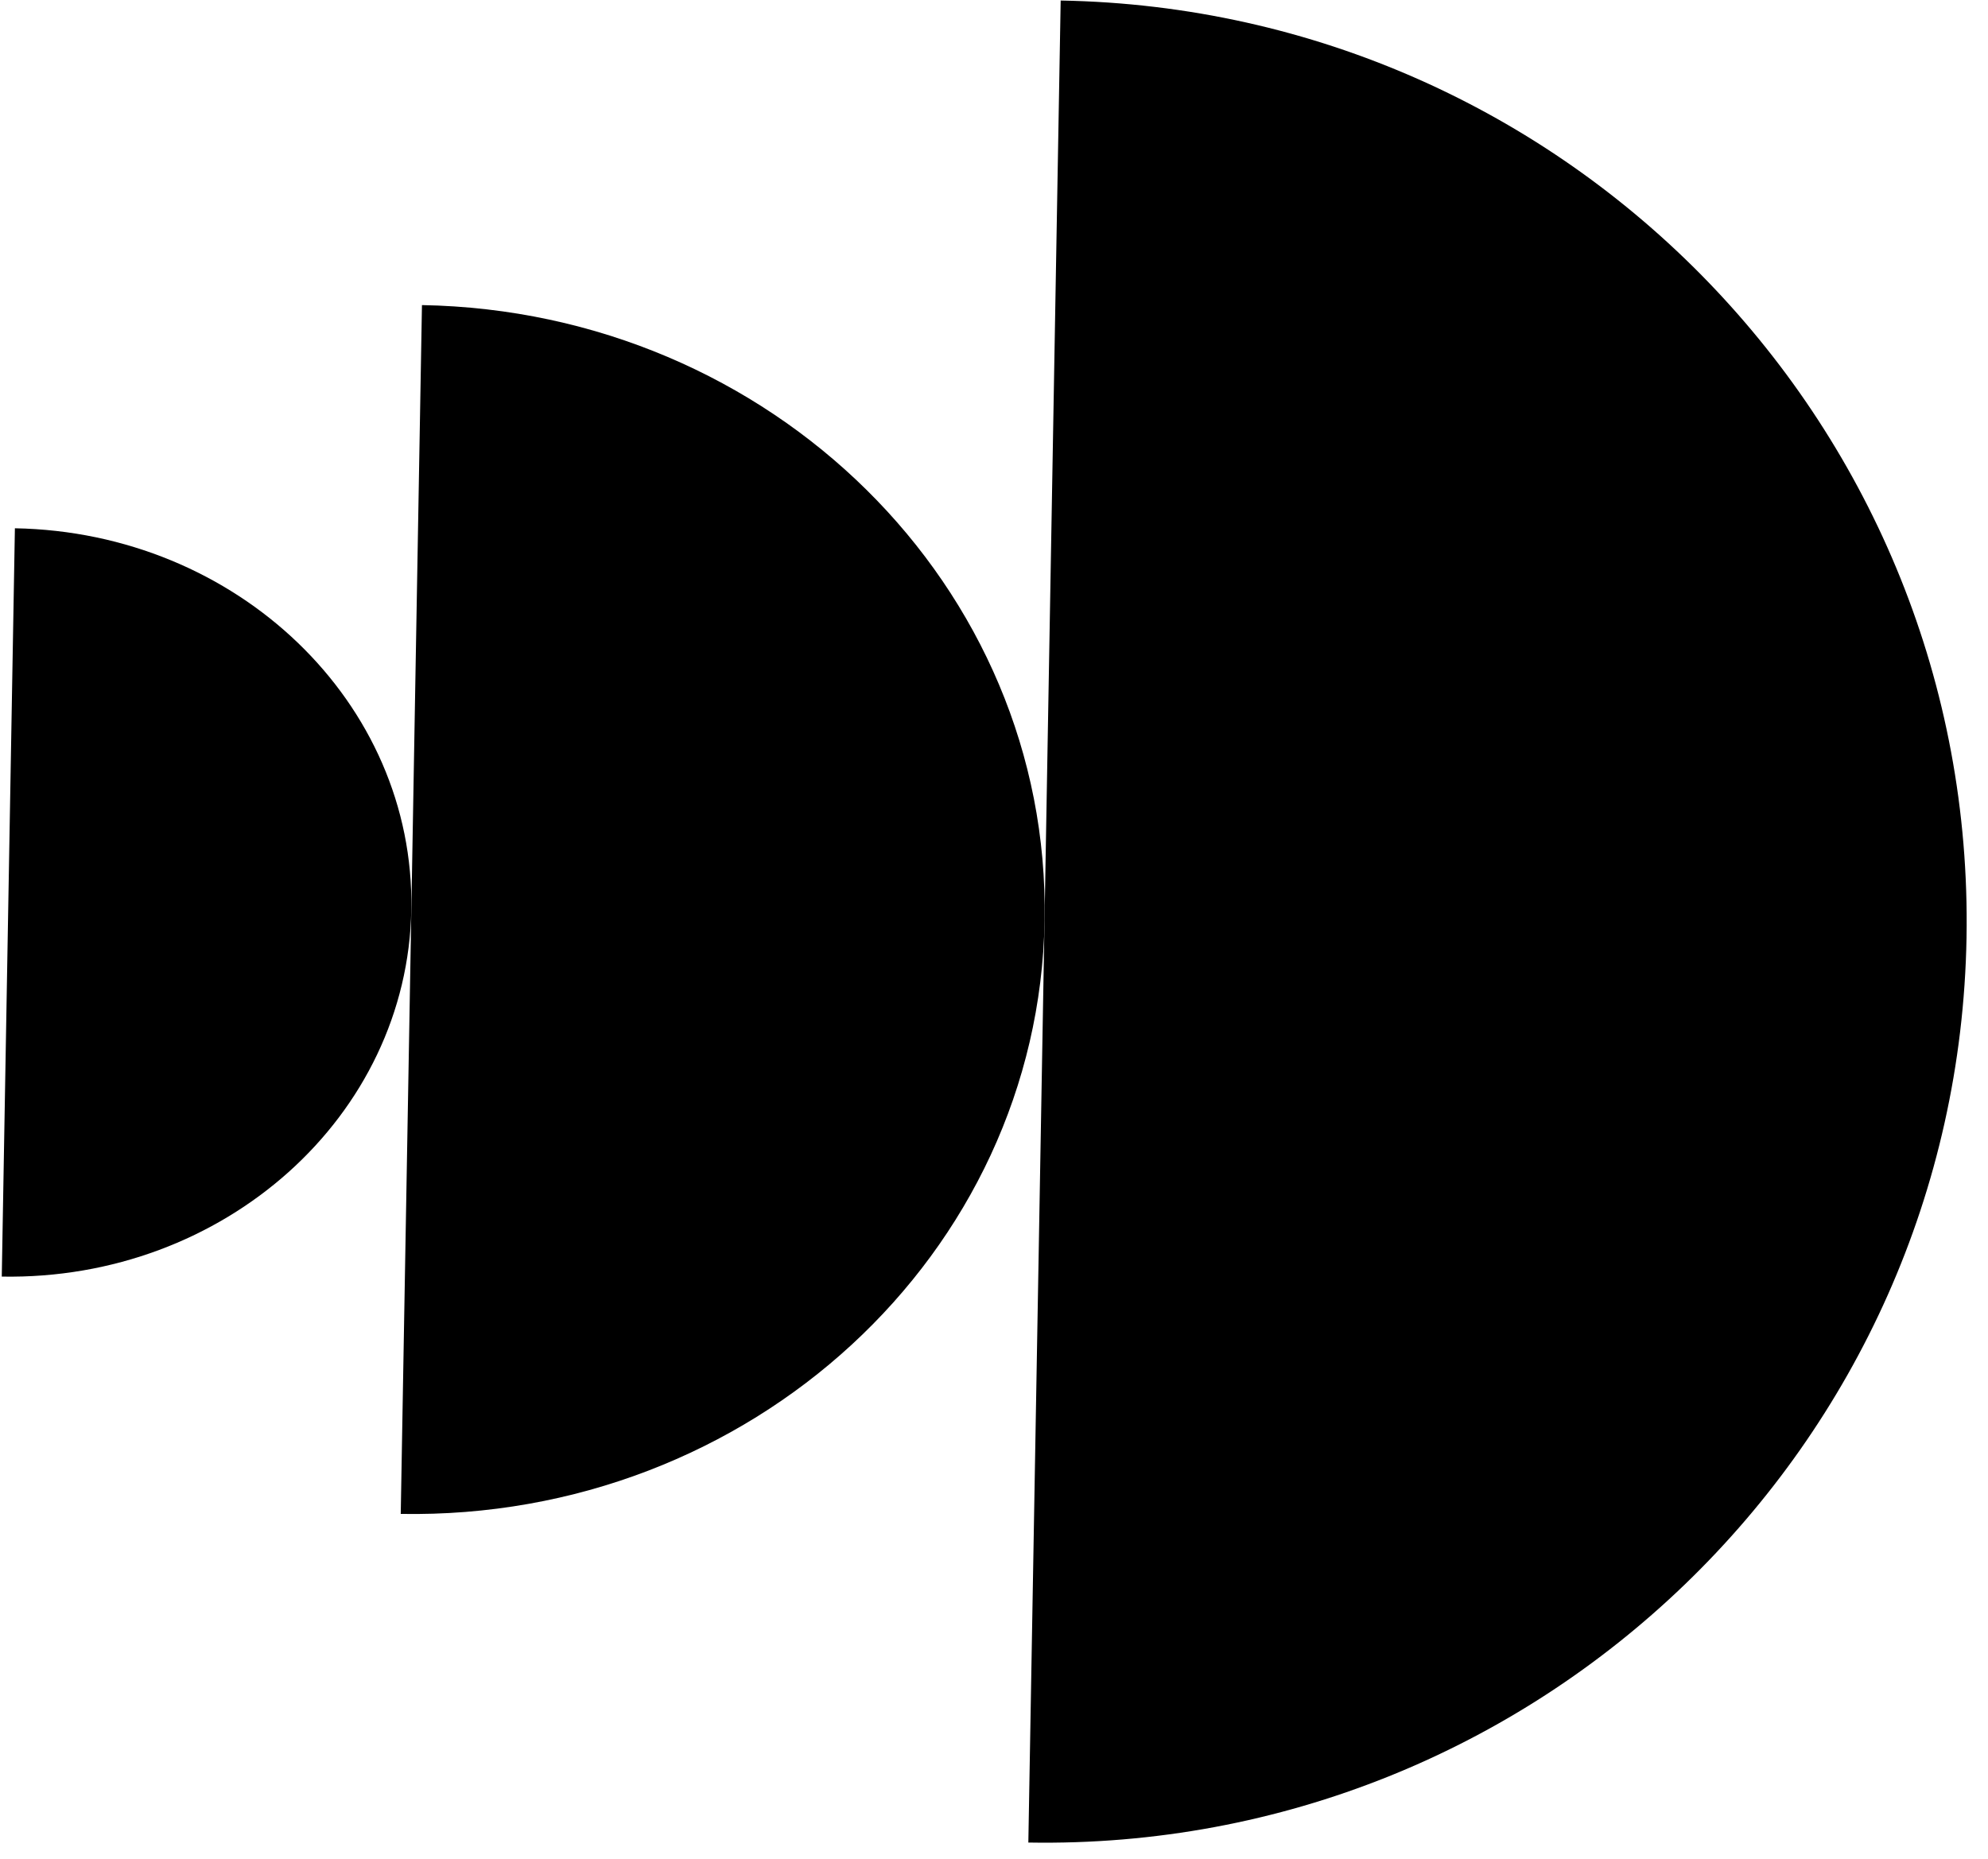 <svg width="154" height="144" viewBox="0 0 154 144" fill="none" xmlns="http://www.w3.org/2000/svg">
<path d="M82.165 0.041C121.613 0.733 153.028 33.239 152.337 72.647C151.645 112.055 119.108 143.439 79.66 142.746L82.165 0.041Z" fill="black"/>
<path d="M32.687 23.636C59.78 24.111 81.374 45.46 80.92 71.322C80.466 97.184 58.136 117.762 31.043 117.286L32.687 23.636Z" fill="black"/>
<path d="M1.154 40.927C18.395 41.23 32.143 54.453 31.862 70.462C31.581 86.472 17.378 99.204 0.137 98.901L1.154 40.927Z" fill="black"/>
</svg>

